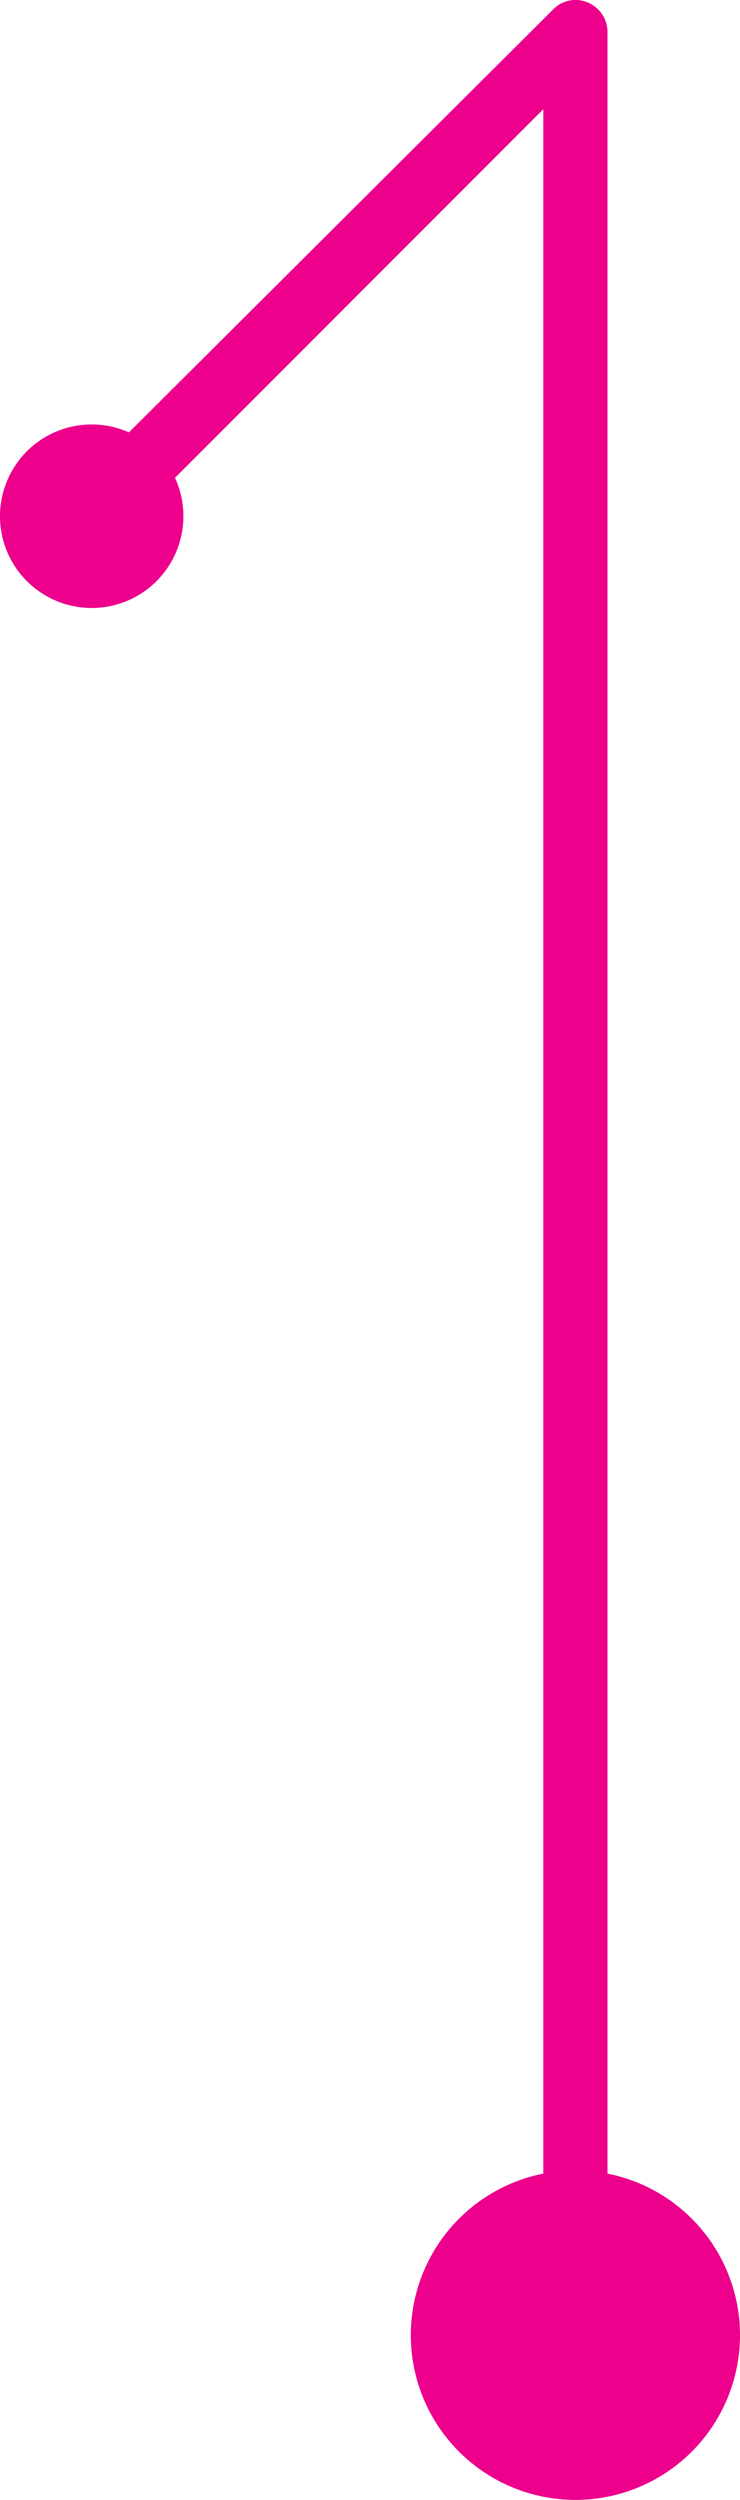 <svg xmlns="http://www.w3.org/2000/svg" viewBox="0 0 16.14 54.48"><defs><style>.cls-1{fill:#ec008c;}</style></defs><title>1-ic</title><g id="Слой_2" data-name="Слой 2"><g id="Layer_1" data-name="Layer 1"><path class="cls-1" d="M12.55,48.69a.69.69,0,0,1-.7-.69V2.38L2.49,11.74a.7.7,0,0,1-1-1L12.06.21a.68.68,0,0,1,.75-.16.7.7,0,0,1,.44.65V48A.7.7,0,0,1,12.55,48.69Z"/><path class="cls-1" d="M9.66,50.89a2.89,2.89,0,1,1,2.89,2.89A2.89,2.89,0,0,1,9.66,50.89Z"/><path class="cls-1" d="M12.55,54.48a3.59,3.59,0,1,1,3.59-3.59A3.59,3.59,0,0,1,12.55,54.48Zm0-5.79a2.2,2.2,0,1,0,2.2,2.2A2.21,2.21,0,0,0,12.55,48.69Z"/><path class="cls-1" d="M0,11.25a2,2,0,1,1,2,2A2,2,0,0,1,0,11.25Z"/></g></g></svg>